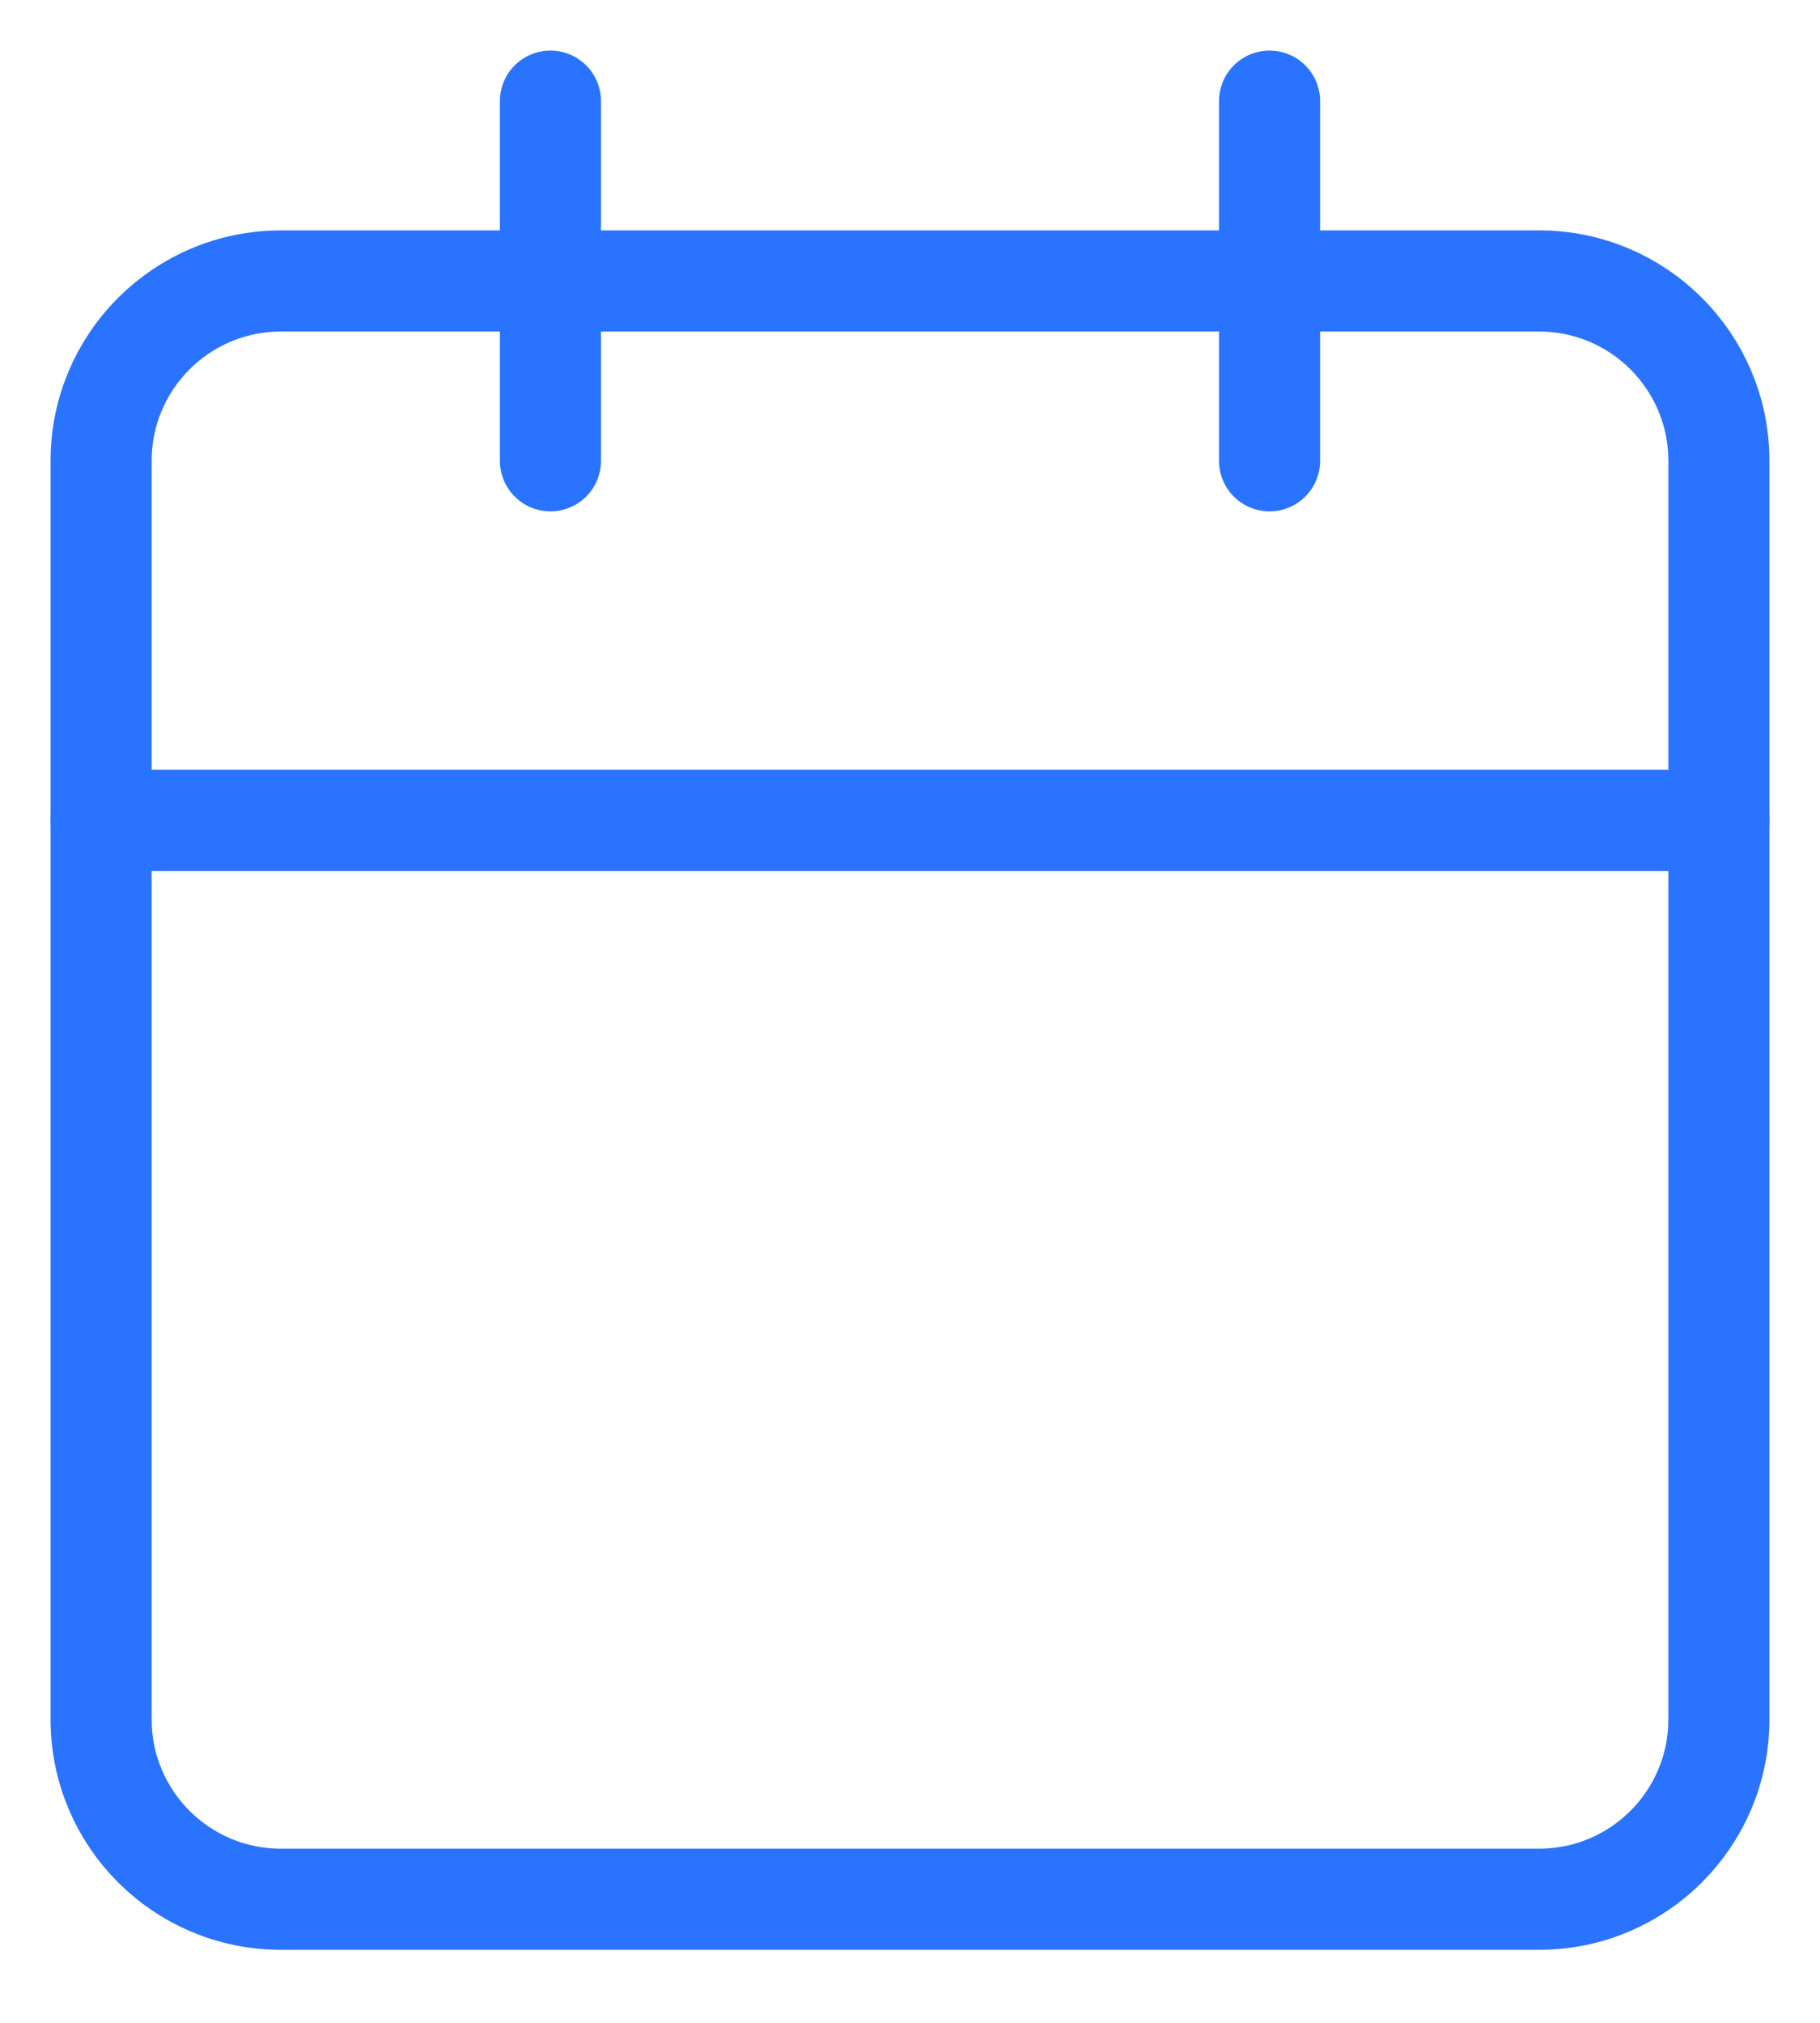 <svg width="18" height="20" viewBox="0 0 18 20" fill="none" xmlns="http://www.w3.org/2000/svg">
<path d="M15.222 2.778H2.778C1.796 2.778 1 3.574 1 4.556V17C1 17.982 1.796 18.778 2.778 18.778H15.222C16.204 18.778 17 17.982 17 17V4.556C17 3.574 16.204 2.778 15.222 2.778Z" stroke="#2A73FE" stroke-linecap="round" stroke-linejoin="round"/>
<path d="M12.556 1V4.556" stroke="#2A73FE" stroke-linecap="round" stroke-linejoin="round"/>
<path d="M5.444 1V4.556" stroke="#2A73FE" stroke-linecap="round" stroke-linejoin="round"/>
<path d="M1 8.111H17" stroke="#2A73FE" stroke-linecap="round" stroke-linejoin="round"/>
</svg>
